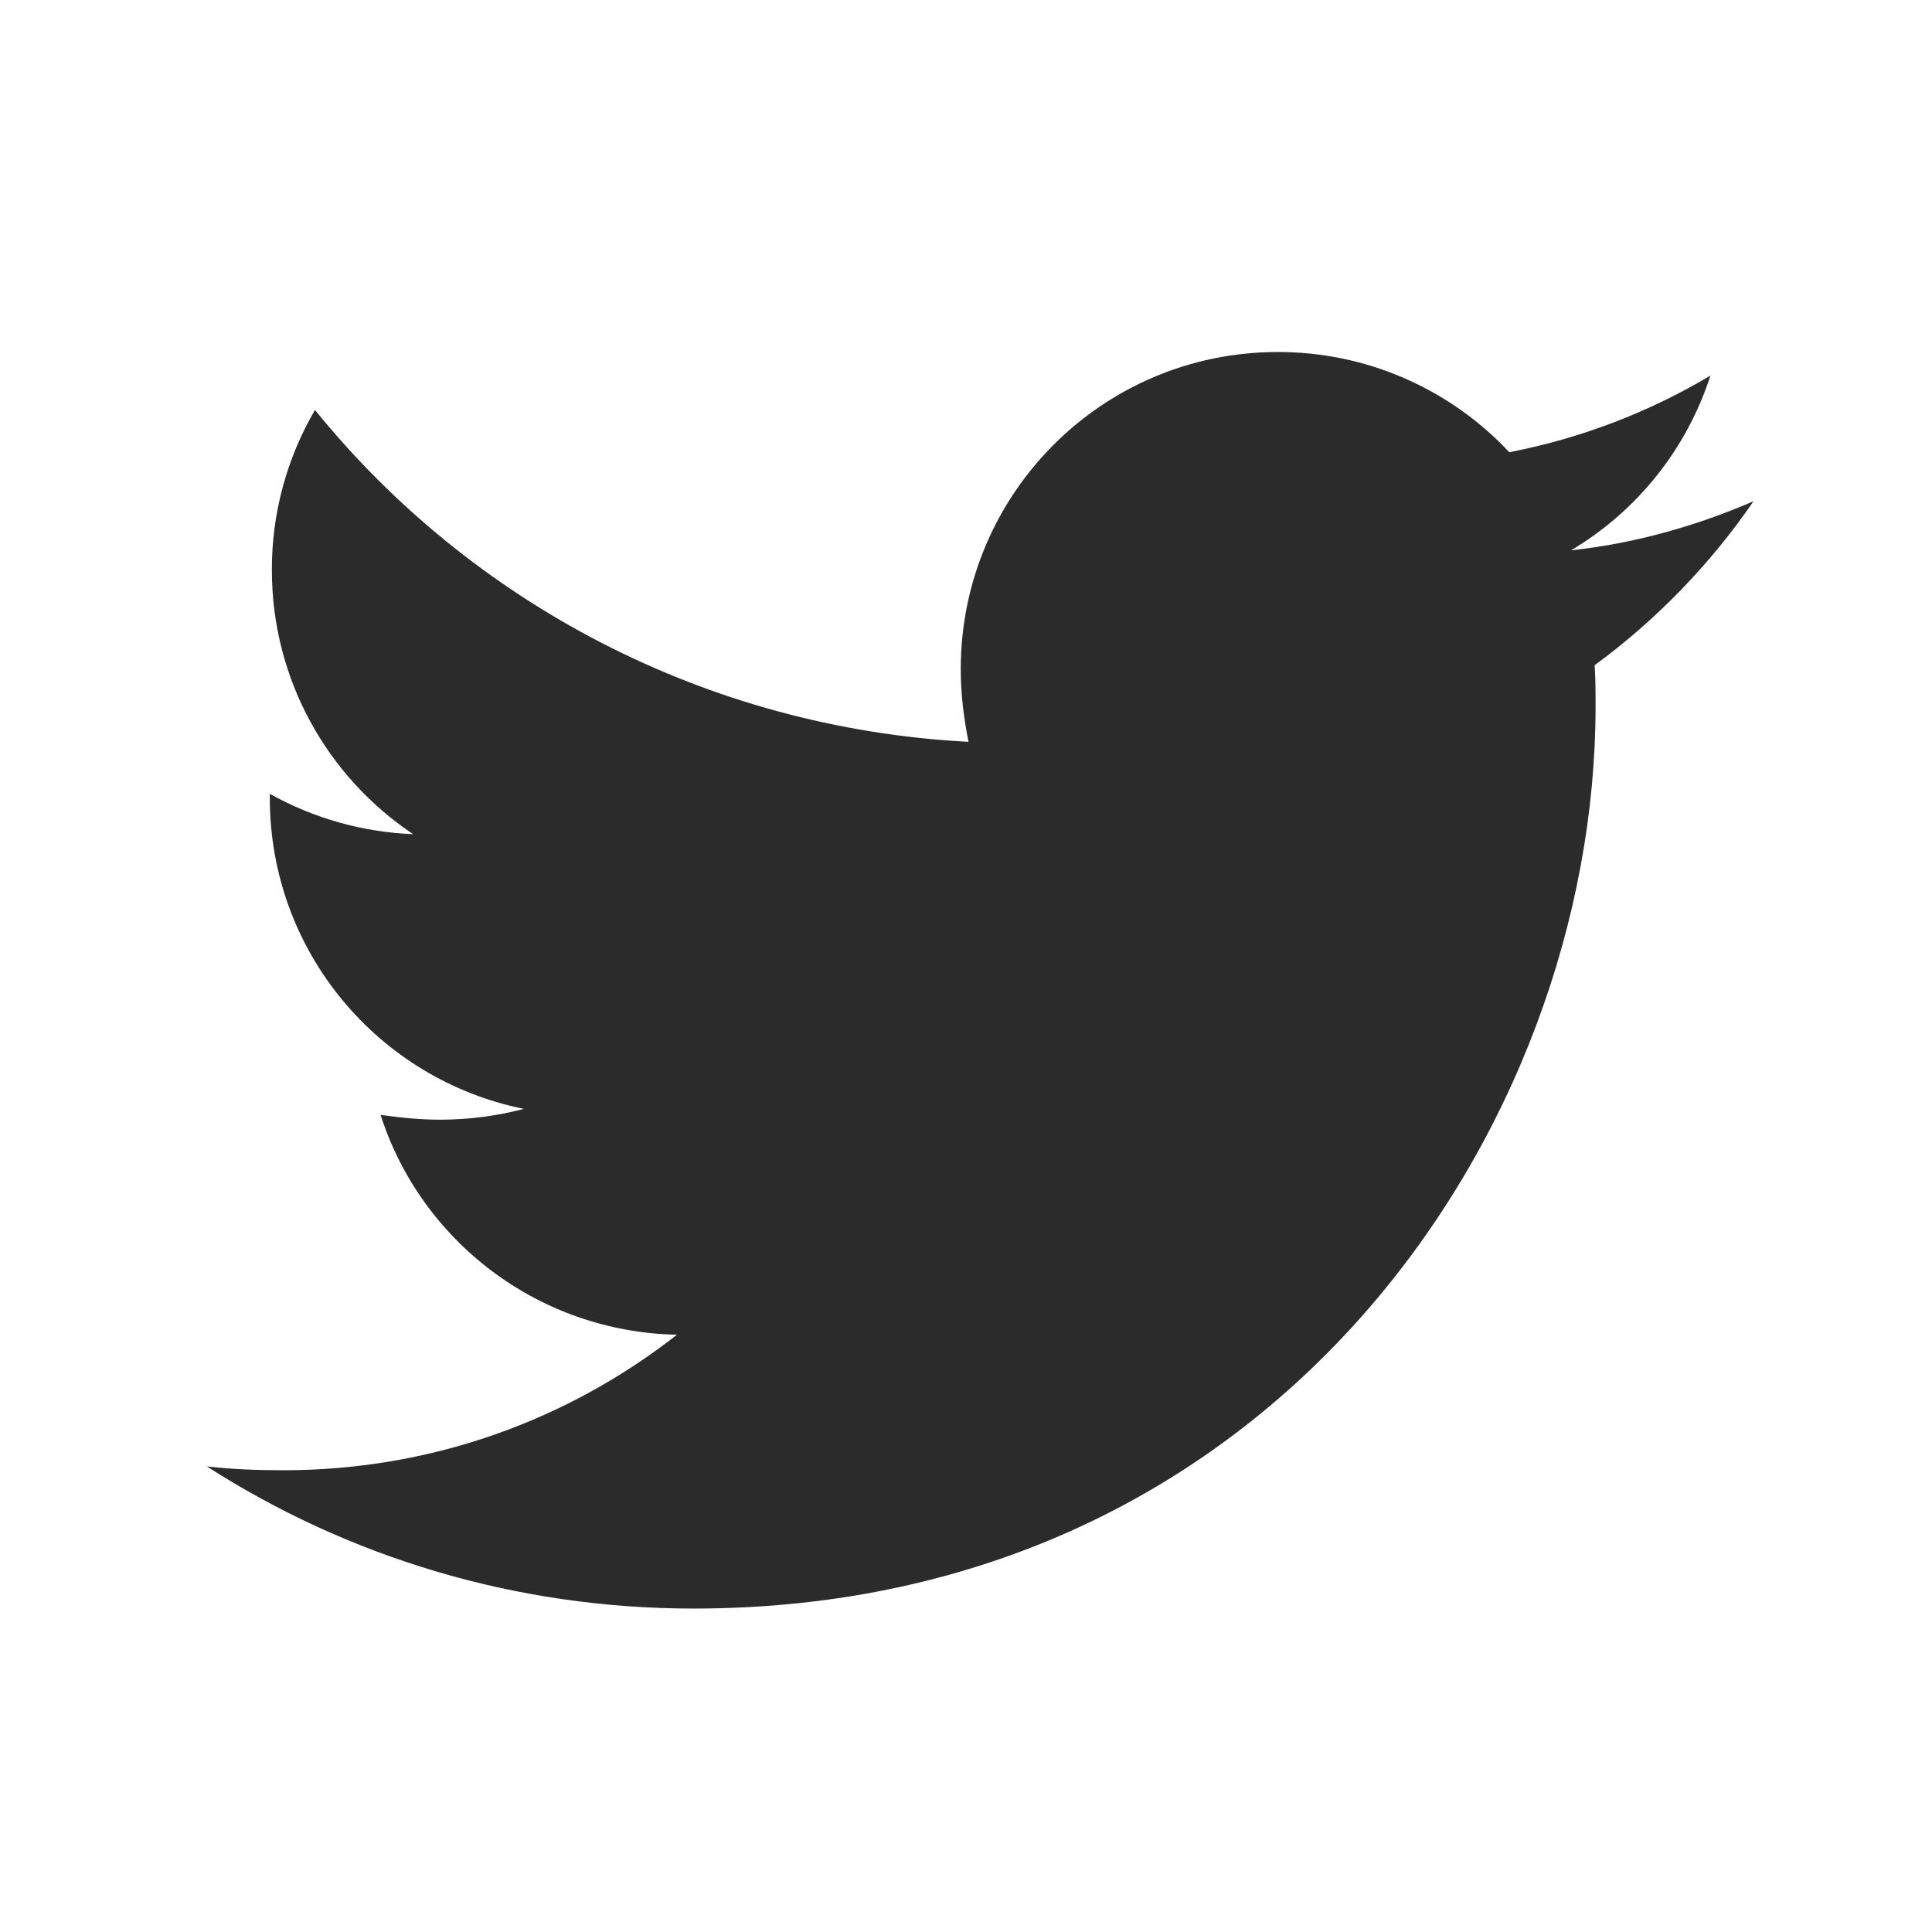 <svg width="29" height="29" viewBox="0 0 29 29" fill="none" xmlns="http://www.w3.org/2000/svg">
<path d="M26.321 7.524C25.468 7.893 24.538 8.158 23.581 8.261C24.575 7.671 25.319 6.738 25.674 5.638C24.742 6.193 23.72 6.582 22.655 6.788C22.21 6.312 21.671 5.933 21.073 5.674C20.475 5.415 19.83 5.282 19.178 5.284C16.542 5.284 14.421 7.421 14.421 10.044C14.421 10.412 14.466 10.78 14.538 11.135C10.59 10.928 7.069 9.042 4.728 6.154C4.302 6.883 4.078 7.712 4.081 8.557C4.081 10.208 4.921 11.665 6.201 12.521C5.447 12.492 4.71 12.284 4.05 11.916V11.975C4.05 14.288 5.685 16.204 7.864 16.645C7.455 16.752 7.034 16.806 6.612 16.807C6.302 16.807 6.009 16.776 5.713 16.735C6.316 18.621 8.071 19.991 10.161 20.035C8.526 21.316 6.478 22.069 4.254 22.069C3.855 22.069 3.486 22.055 3.104 22.011C5.214 23.364 7.716 24.145 10.412 24.145C19.162 24.145 23.95 16.896 23.95 10.605C23.95 10.398 23.95 10.192 23.936 9.985C24.862 9.307 25.674 8.467 26.321 7.524Z" fill="#2B2B2B"/>
</svg>
